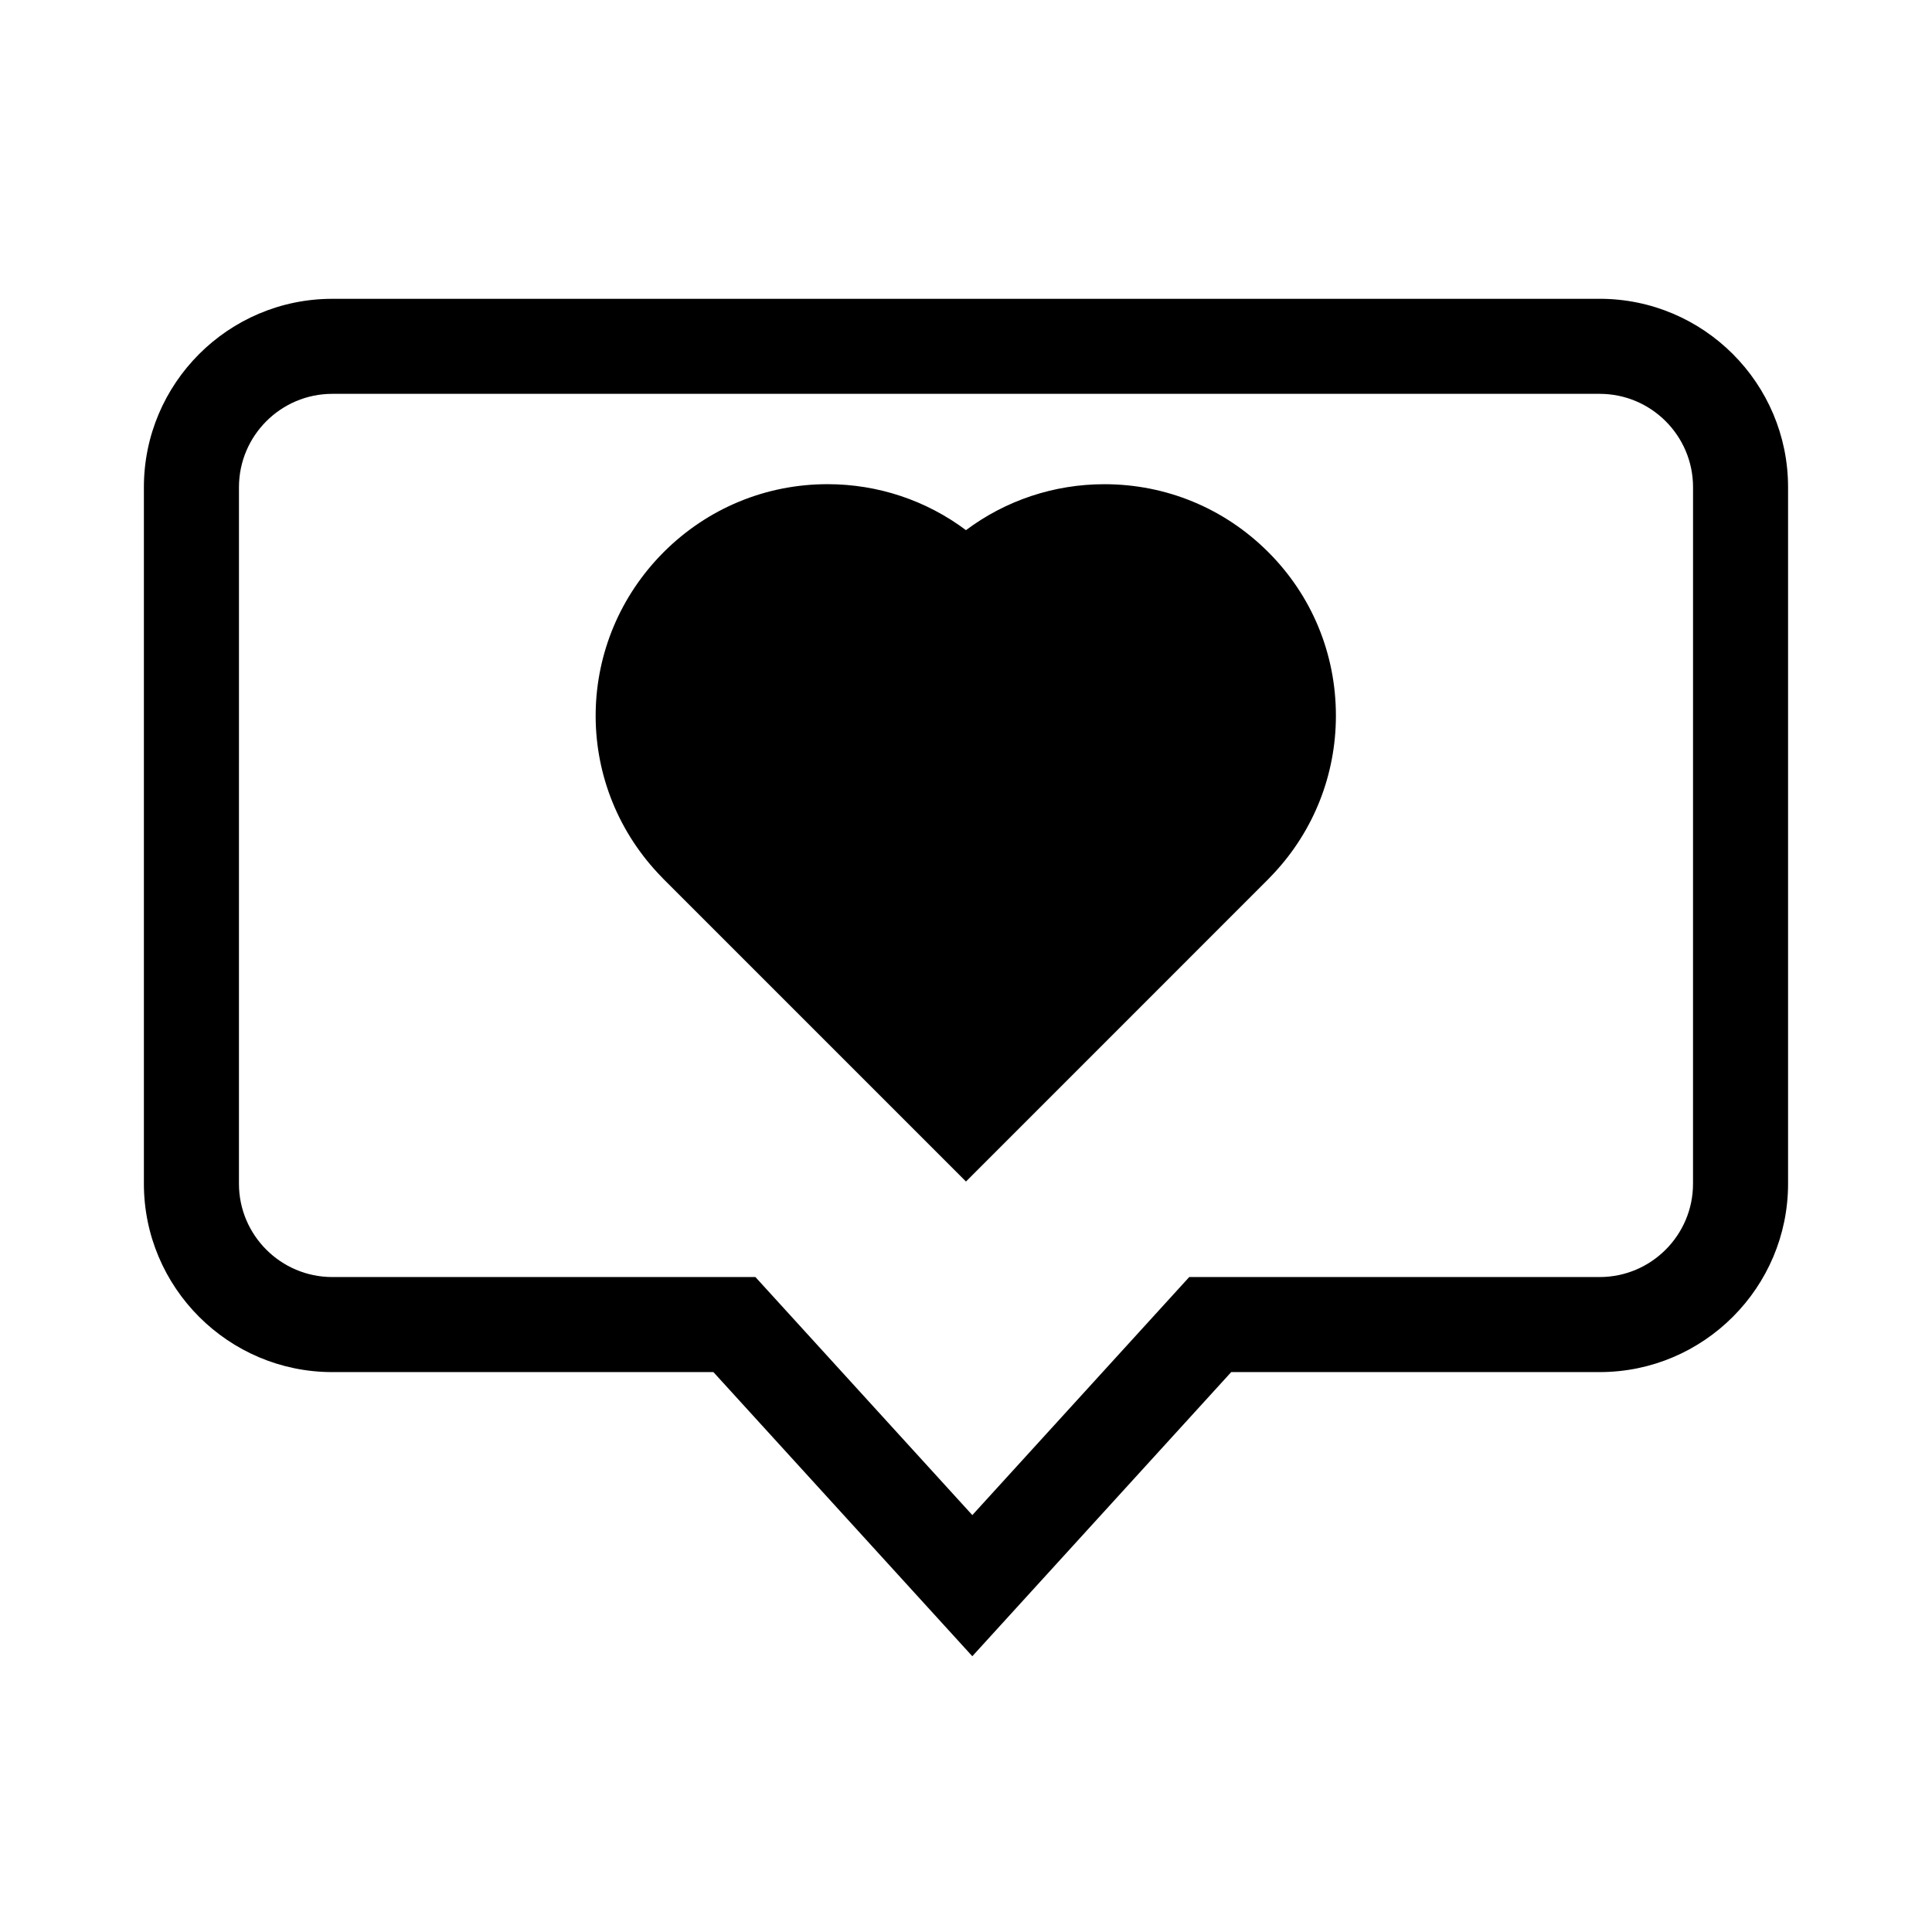 <?xml version="1.0" encoding="UTF-8"?>
<!-- Uploaded to: ICON Repo, www.svgrepo.com, Generator: ICON Repo Mixer Tools -->
<svg fill="#000000" width="800px" height="800px" version="1.1" viewBox="144 144 512 512" xmlns="http://www.w3.org/2000/svg">
 <g>
  <path d="m567.93 223.19h-335.87c-27.531 0-49.926 22.395-49.926 49.926v184.58c0 27.527 22.395 49.922 49.926 49.922h101l68.613 75.301 68.613-75.301h97.645c27.531 0 49.926-22.395 49.926-49.922v-184.59c0-27.527-22.395-49.922-49.926-49.922zm24.738 234.51c0 13.637-11.098 24.73-24.738 24.73h-108.77l-57.484 63.086-57.484-63.086h-112.13c-13.637 0-24.738-11.094-24.738-24.73l0.004-184.59c0-13.637 11.098-24.738 24.738-24.738h335.87c13.637 0 24.738 11.098 24.738 24.738z"/>
  <path d="m436.68 272.32c-13.34 0-26.137 4.281-36.688 12.176-10.539-7.898-23.336-12.184-36.676-12.184-16.363 0-31.77 6.379-43.398 17.973-23.492 23.523-24.148 60.945-1.516 85.168 0.5 0.535 0.992 1.066 1.523 1.594l80.07 80.07 80.082-80.098c0.523-0.523 1.012-1.047 1.473-1.547 10.625-11.352 16.48-26.199 16.48-41.805 0-16.434-6.387-31.852-17.973-43.402-11.598-11.574-27.004-17.945-43.379-17.945z"/>
 </g>
</svg>